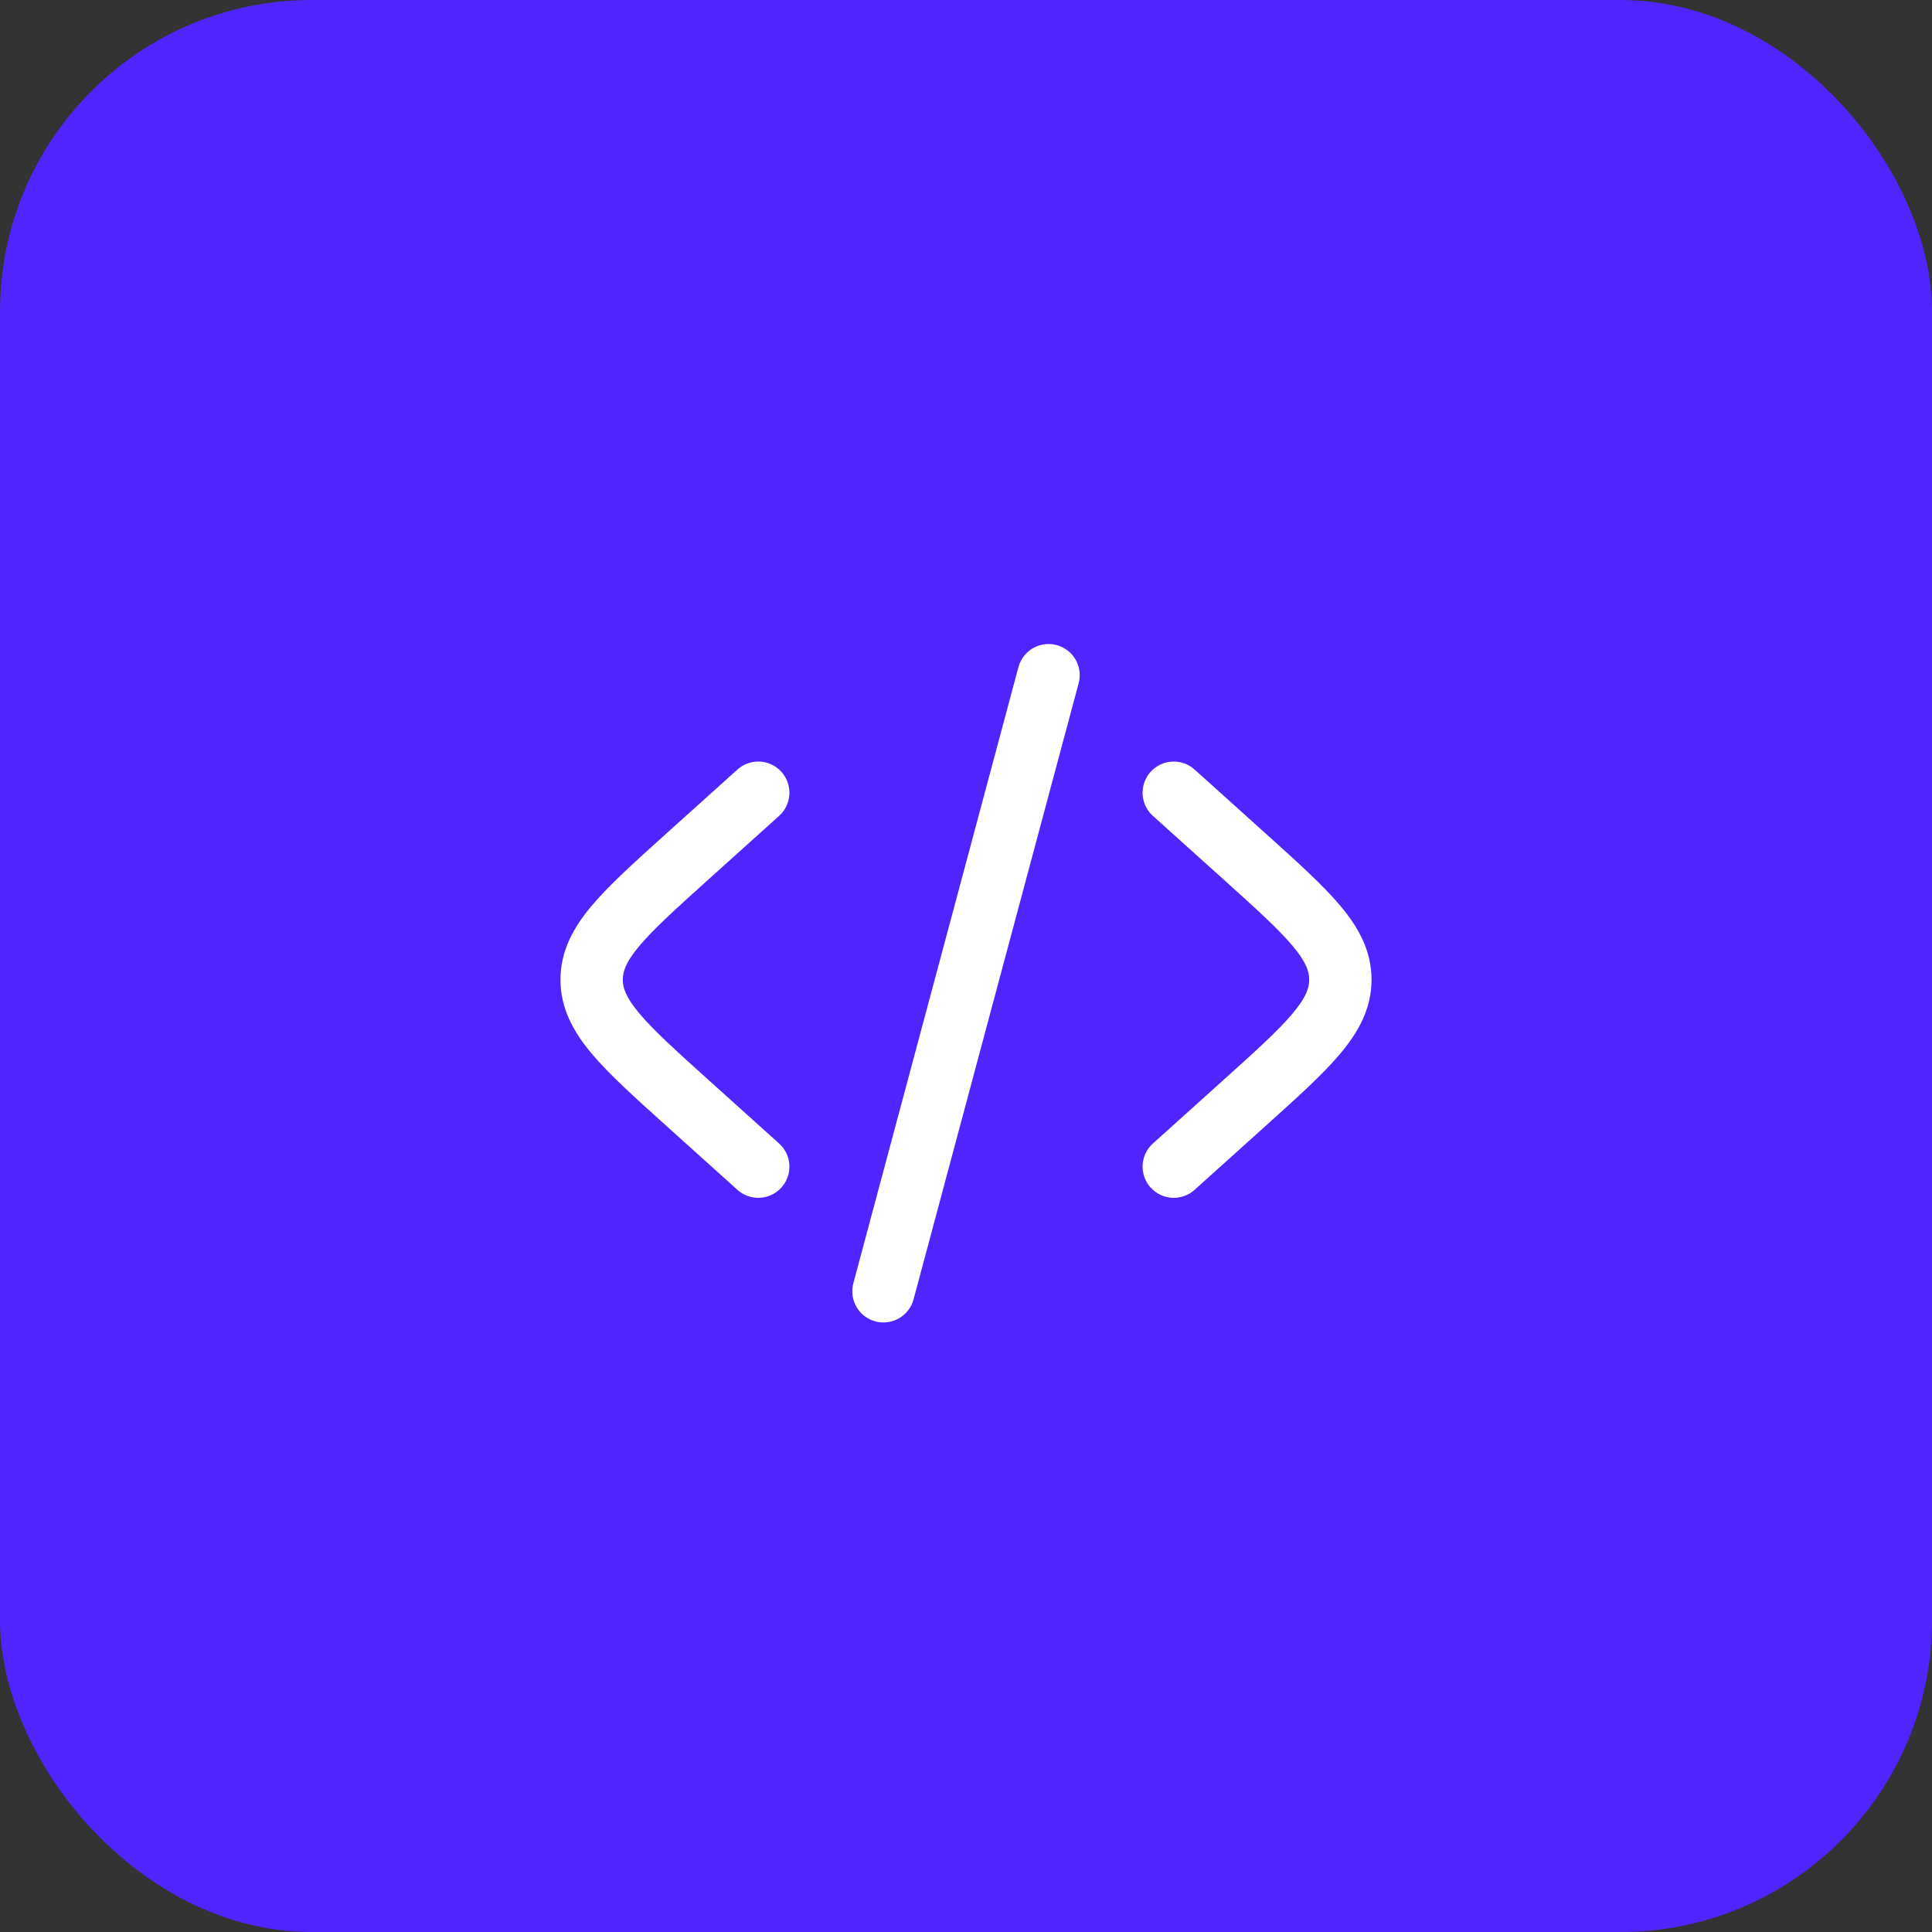 <svg width="62" height="62" viewBox="0 0 62 62" fill="none" xmlns="http://www.w3.org/2000/svg">
<rect x="0" y="0" width="62" height="62" fill="#333333" stroke="none"/>
<rect width="62" height="62" rx="10" fill="#5024FF"/>
<path d="M33.908 20.701C34.441 20.843 34.758 21.392 34.615 21.925L29.317 41.698C29.174 42.232 28.626 42.548 28.092 42.405C27.559 42.262 27.242 41.714 27.385 41.181L32.683 21.408C32.826 20.874 33.374 20.558 33.908 20.701Z" fill="white"/>
<path d="M36.923 24.77C37.293 24.36 37.925 24.326 38.336 24.696L40.652 26.781C41.634 27.665 42.449 28.398 43.008 29.062C43.596 29.761 44.014 30.512 44.014 31.439C44.014 32.366 43.596 33.117 43.008 33.816C42.449 34.481 41.634 35.214 40.652 36.098L38.336 38.183C37.925 38.552 37.293 38.519 36.923 38.108C36.554 37.698 36.587 37.066 36.998 36.696L39.26 34.66C40.31 33.715 41.018 33.074 41.477 32.529C41.918 32.005 42.014 31.7 42.014 31.439C42.014 31.179 41.918 30.873 41.477 30.35C41.018 29.804 40.31 29.164 39.26 28.218L36.998 26.183C36.587 25.813 36.554 25.181 36.923 24.77Z" fill="white"/>
<path d="M25.002 26.183C25.413 25.813 25.446 25.181 25.077 24.77C24.707 24.36 24.075 24.326 23.664 24.696L21.348 26.781C20.366 27.665 19.552 28.398 18.992 29.062C18.404 29.761 17.986 30.512 17.986 31.439C17.986 32.366 18.404 33.117 18.992 33.816C19.552 34.481 20.366 35.214 21.348 36.098L23.664 38.183C24.075 38.552 24.707 38.519 25.077 38.108C25.446 37.698 25.413 37.066 25.002 36.696L22.74 34.66C21.69 33.715 20.982 33.074 20.523 32.529C20.082 32.005 19.986 31.7 19.986 31.439C19.986 31.179 20.082 30.873 20.523 30.35C20.982 29.804 21.69 29.164 22.74 28.218L25.002 26.183Z" fill="white"/>
</svg>
